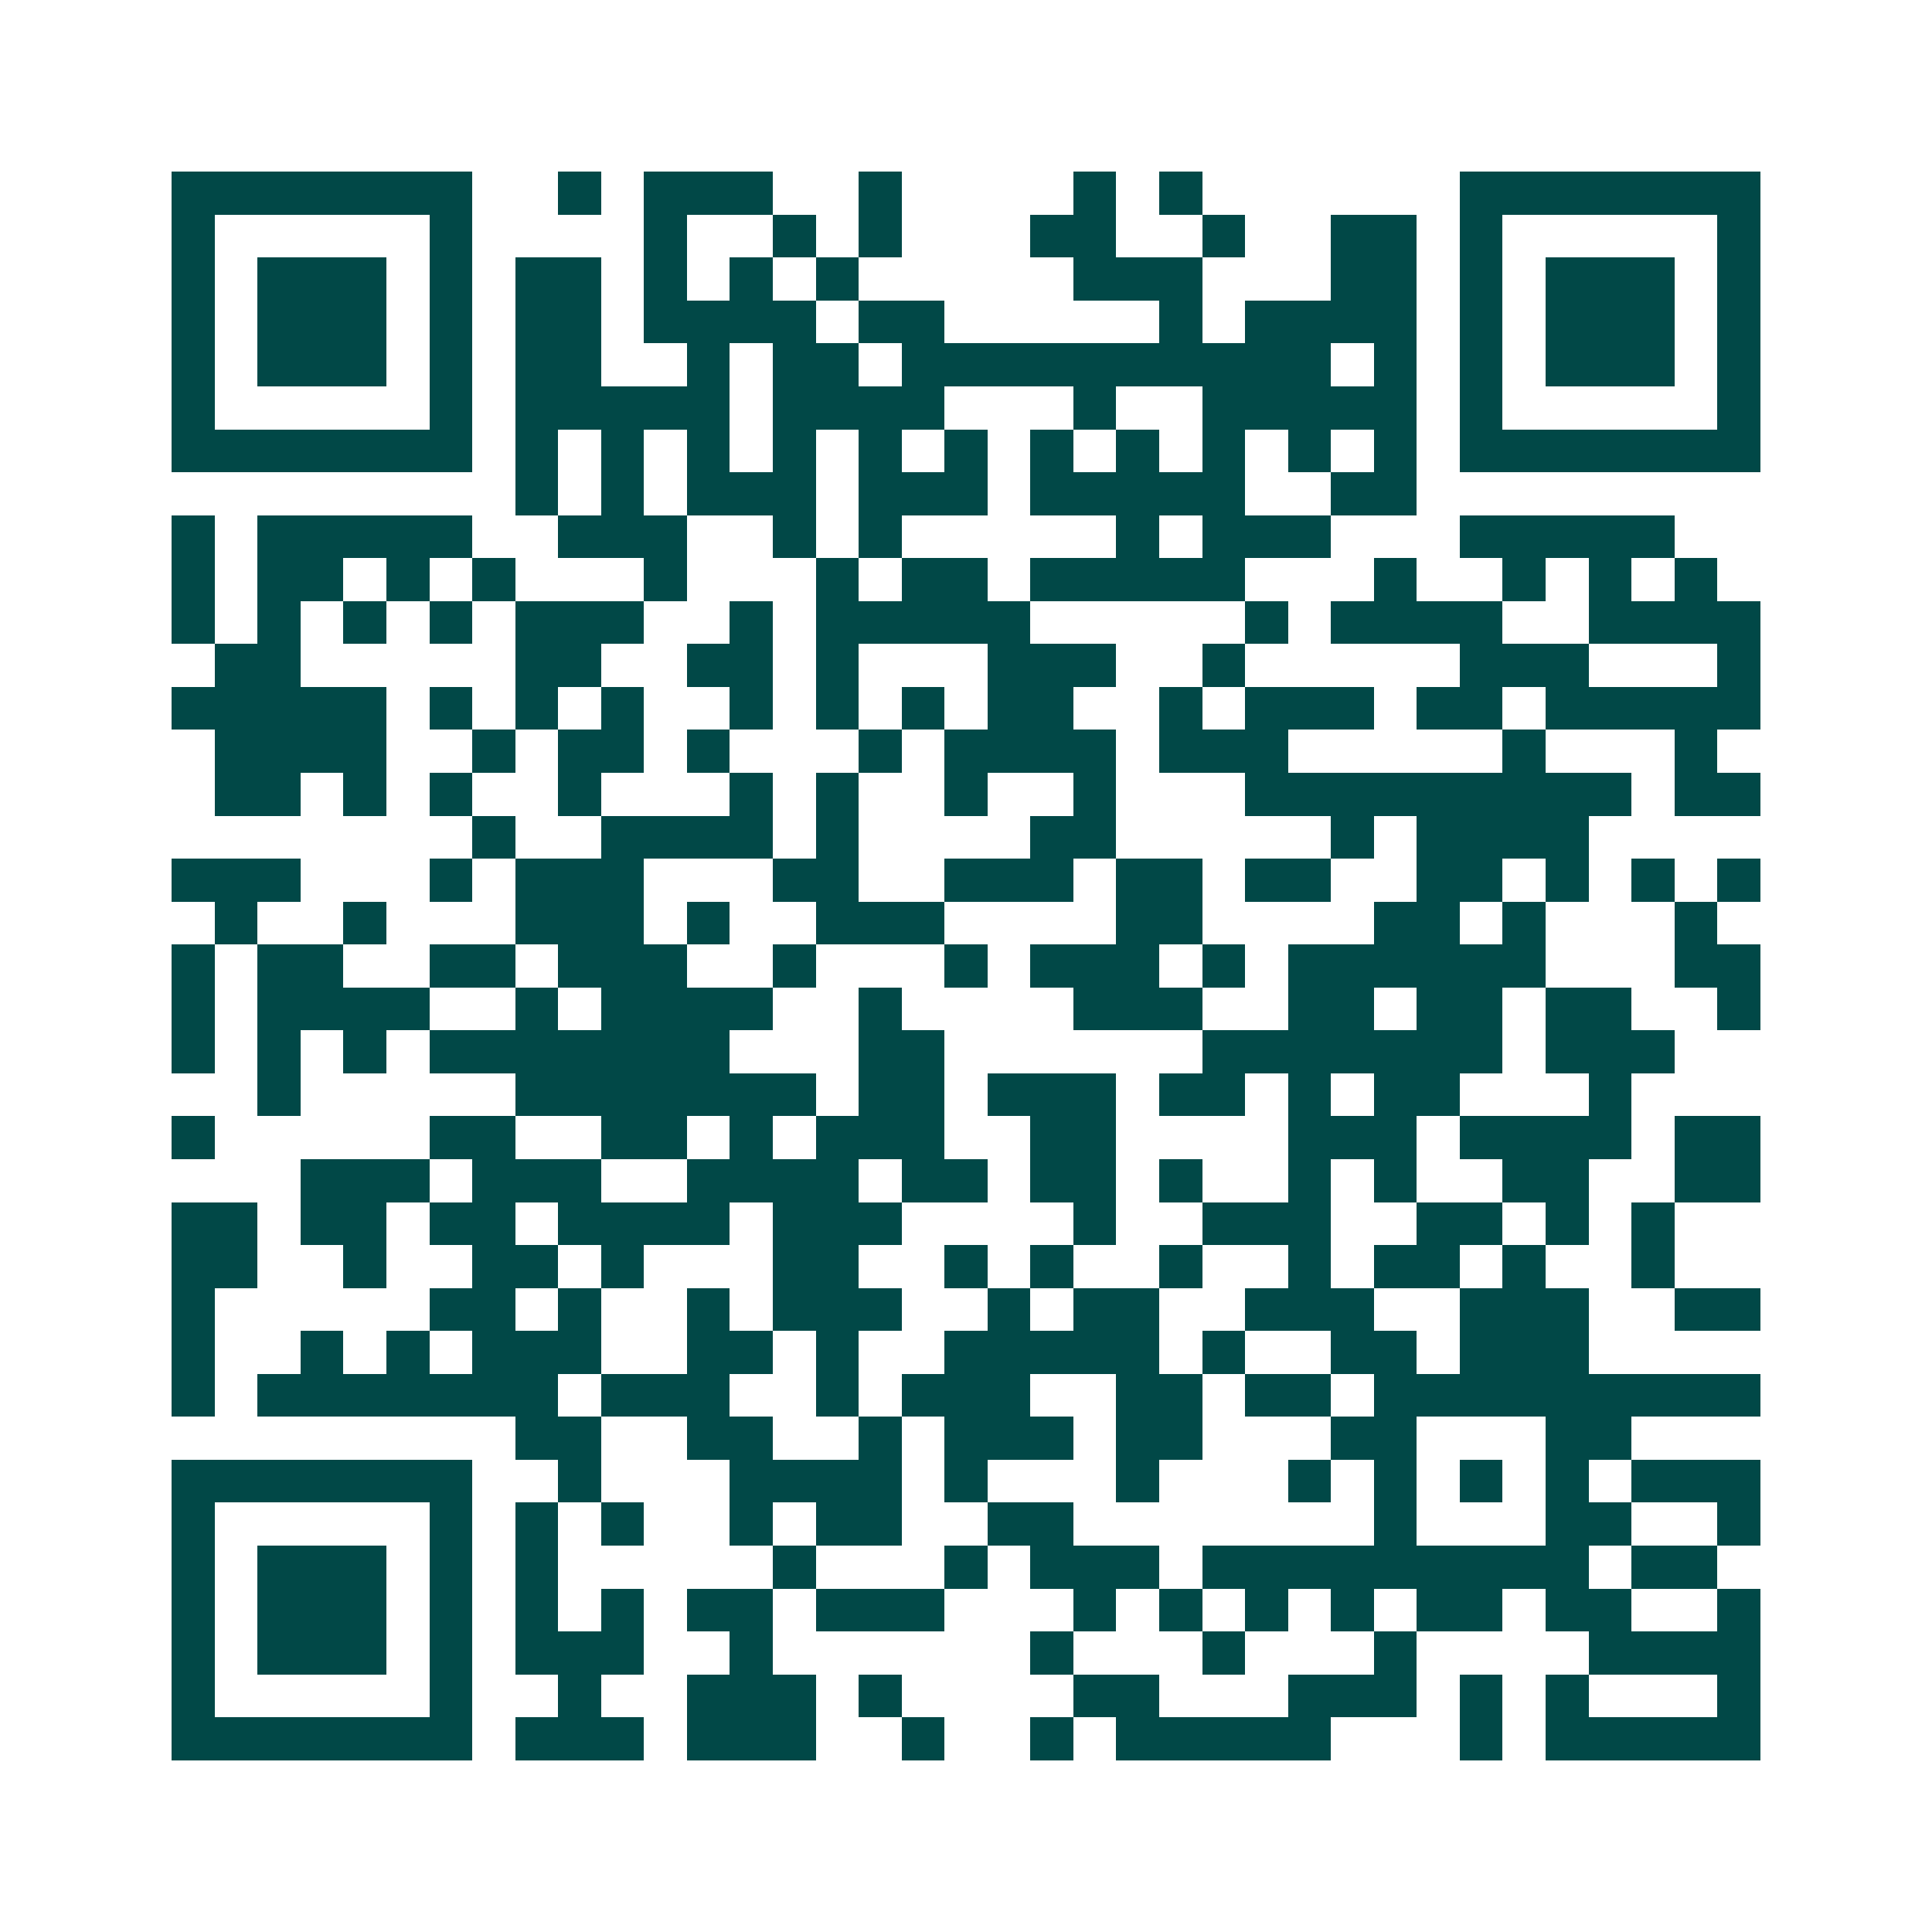 <svg xmlns="http://www.w3.org/2000/svg" width="200" height="200" viewBox="0 0 45 45" shape-rendering="crispEdges"><path fill="#ffffff" d="M0 0h45v45H0z"/><path stroke="#014847" d="M4 4.5h7m2 0h1m1 0h3m2 0h1m4 0h1m1 0h1m6 0h7M4 5.5h1m5 0h1m4 0h1m2 0h1m1 0h1m3 0h2m2 0h1m2 0h2m1 0h1m5 0h1M4 6.5h1m1 0h3m1 0h1m1 0h2m1 0h1m1 0h1m1 0h1m5 0h3m3 0h2m1 0h1m1 0h3m1 0h1M4 7.5h1m1 0h3m1 0h1m1 0h2m1 0h4m1 0h2m5 0h1m1 0h4m1 0h1m1 0h3m1 0h1M4 8.5h1m1 0h3m1 0h1m1 0h2m2 0h1m1 0h2m1 0h10m1 0h1m1 0h1m1 0h3m1 0h1M4 9.5h1m5 0h1m1 0h5m1 0h4m3 0h1m2 0h5m1 0h1m5 0h1M4 10.5h7m1 0h1m1 0h1m1 0h1m1 0h1m1 0h1m1 0h1m1 0h1m1 0h1m1 0h1m1 0h1m1 0h1m1 0h7M12 11.5h1m1 0h1m1 0h3m1 0h3m1 0h5m2 0h2M4 12.5h1m1 0h5m2 0h3m2 0h1m1 0h1m5 0h1m1 0h3m3 0h5M4 13.5h1m1 0h2m1 0h1m1 0h1m3 0h1m3 0h1m1 0h2m1 0h5m3 0h1m2 0h1m1 0h1m1 0h1M4 14.5h1m1 0h1m1 0h1m1 0h1m1 0h3m2 0h1m1 0h5m5 0h1m1 0h4m2 0h4M5 15.5h2m5 0h2m2 0h2m1 0h1m3 0h3m2 0h1m5 0h3m3 0h1M4 16.5h5m1 0h1m1 0h1m1 0h1m2 0h1m1 0h1m1 0h1m1 0h2m2 0h1m1 0h3m1 0h2m1 0h5M5 17.5h4m2 0h1m1 0h2m1 0h1m3 0h1m1 0h4m1 0h3m5 0h1m3 0h1M5 18.5h2m1 0h1m1 0h1m2 0h1m3 0h1m1 0h1m2 0h1m2 0h1m3 0h9m1 0h2M11 19.5h1m2 0h4m1 0h1m4 0h2m5 0h1m1 0h4M4 20.5h3m3 0h1m1 0h3m3 0h2m2 0h3m1 0h2m1 0h2m2 0h2m1 0h1m1 0h1m1 0h1M5 21.5h1m2 0h1m3 0h3m1 0h1m2 0h3m4 0h2m4 0h2m1 0h1m3 0h1M4 22.5h1m1 0h2m2 0h2m1 0h3m2 0h1m3 0h1m1 0h3m1 0h1m1 0h6m3 0h2M4 23.5h1m1 0h4m2 0h1m1 0h4m2 0h1m4 0h3m2 0h2m1 0h2m1 0h2m2 0h1M4 24.5h1m1 0h1m1 0h1m1 0h7m3 0h2m6 0h7m1 0h3M6 25.5h1m5 0h7m1 0h2m1 0h3m1 0h2m1 0h1m1 0h2m3 0h1M4 26.5h1m5 0h2m2 0h2m1 0h1m1 0h3m2 0h2m4 0h3m1 0h4m1 0h2M7 27.5h3m1 0h3m2 0h4m1 0h2m1 0h2m1 0h1m2 0h1m1 0h1m2 0h2m2 0h2M4 28.5h2m1 0h2m1 0h2m1 0h4m1 0h3m4 0h1m2 0h3m2 0h2m1 0h1m1 0h1M4 29.5h2m2 0h1m2 0h2m1 0h1m3 0h2m2 0h1m1 0h1m2 0h1m2 0h1m1 0h2m1 0h1m2 0h1M4 30.5h1m5 0h2m1 0h1m2 0h1m1 0h3m2 0h1m1 0h2m2 0h3m2 0h3m2 0h2M4 31.5h1m2 0h1m1 0h1m1 0h3m2 0h2m1 0h1m2 0h5m1 0h1m2 0h2m1 0h3M4 32.5h1m1 0h7m1 0h3m2 0h1m1 0h3m2 0h2m1 0h2m1 0h9M12 33.5h2m2 0h2m2 0h1m1 0h3m1 0h2m3 0h2m3 0h2M4 34.5h7m2 0h1m3 0h4m1 0h1m3 0h1m3 0h1m1 0h1m1 0h1m1 0h1m1 0h3M4 35.5h1m5 0h1m1 0h1m1 0h1m2 0h1m1 0h2m2 0h2m7 0h1m3 0h2m2 0h1M4 36.5h1m1 0h3m1 0h1m1 0h1m5 0h1m3 0h1m1 0h3m1 0h9m1 0h2M4 37.5h1m1 0h3m1 0h1m1 0h1m1 0h1m1 0h2m1 0h3m3 0h1m1 0h1m1 0h1m1 0h1m1 0h2m1 0h2m2 0h1M4 38.5h1m1 0h3m1 0h1m1 0h3m2 0h1m6 0h1m3 0h1m3 0h1m4 0h4M4 39.5h1m5 0h1m2 0h1m2 0h3m1 0h1m4 0h2m3 0h3m1 0h1m1 0h1m3 0h1M4 40.5h7m1 0h3m1 0h3m2 0h1m2 0h1m1 0h5m3 0h1m1 0h5"/></svg>
